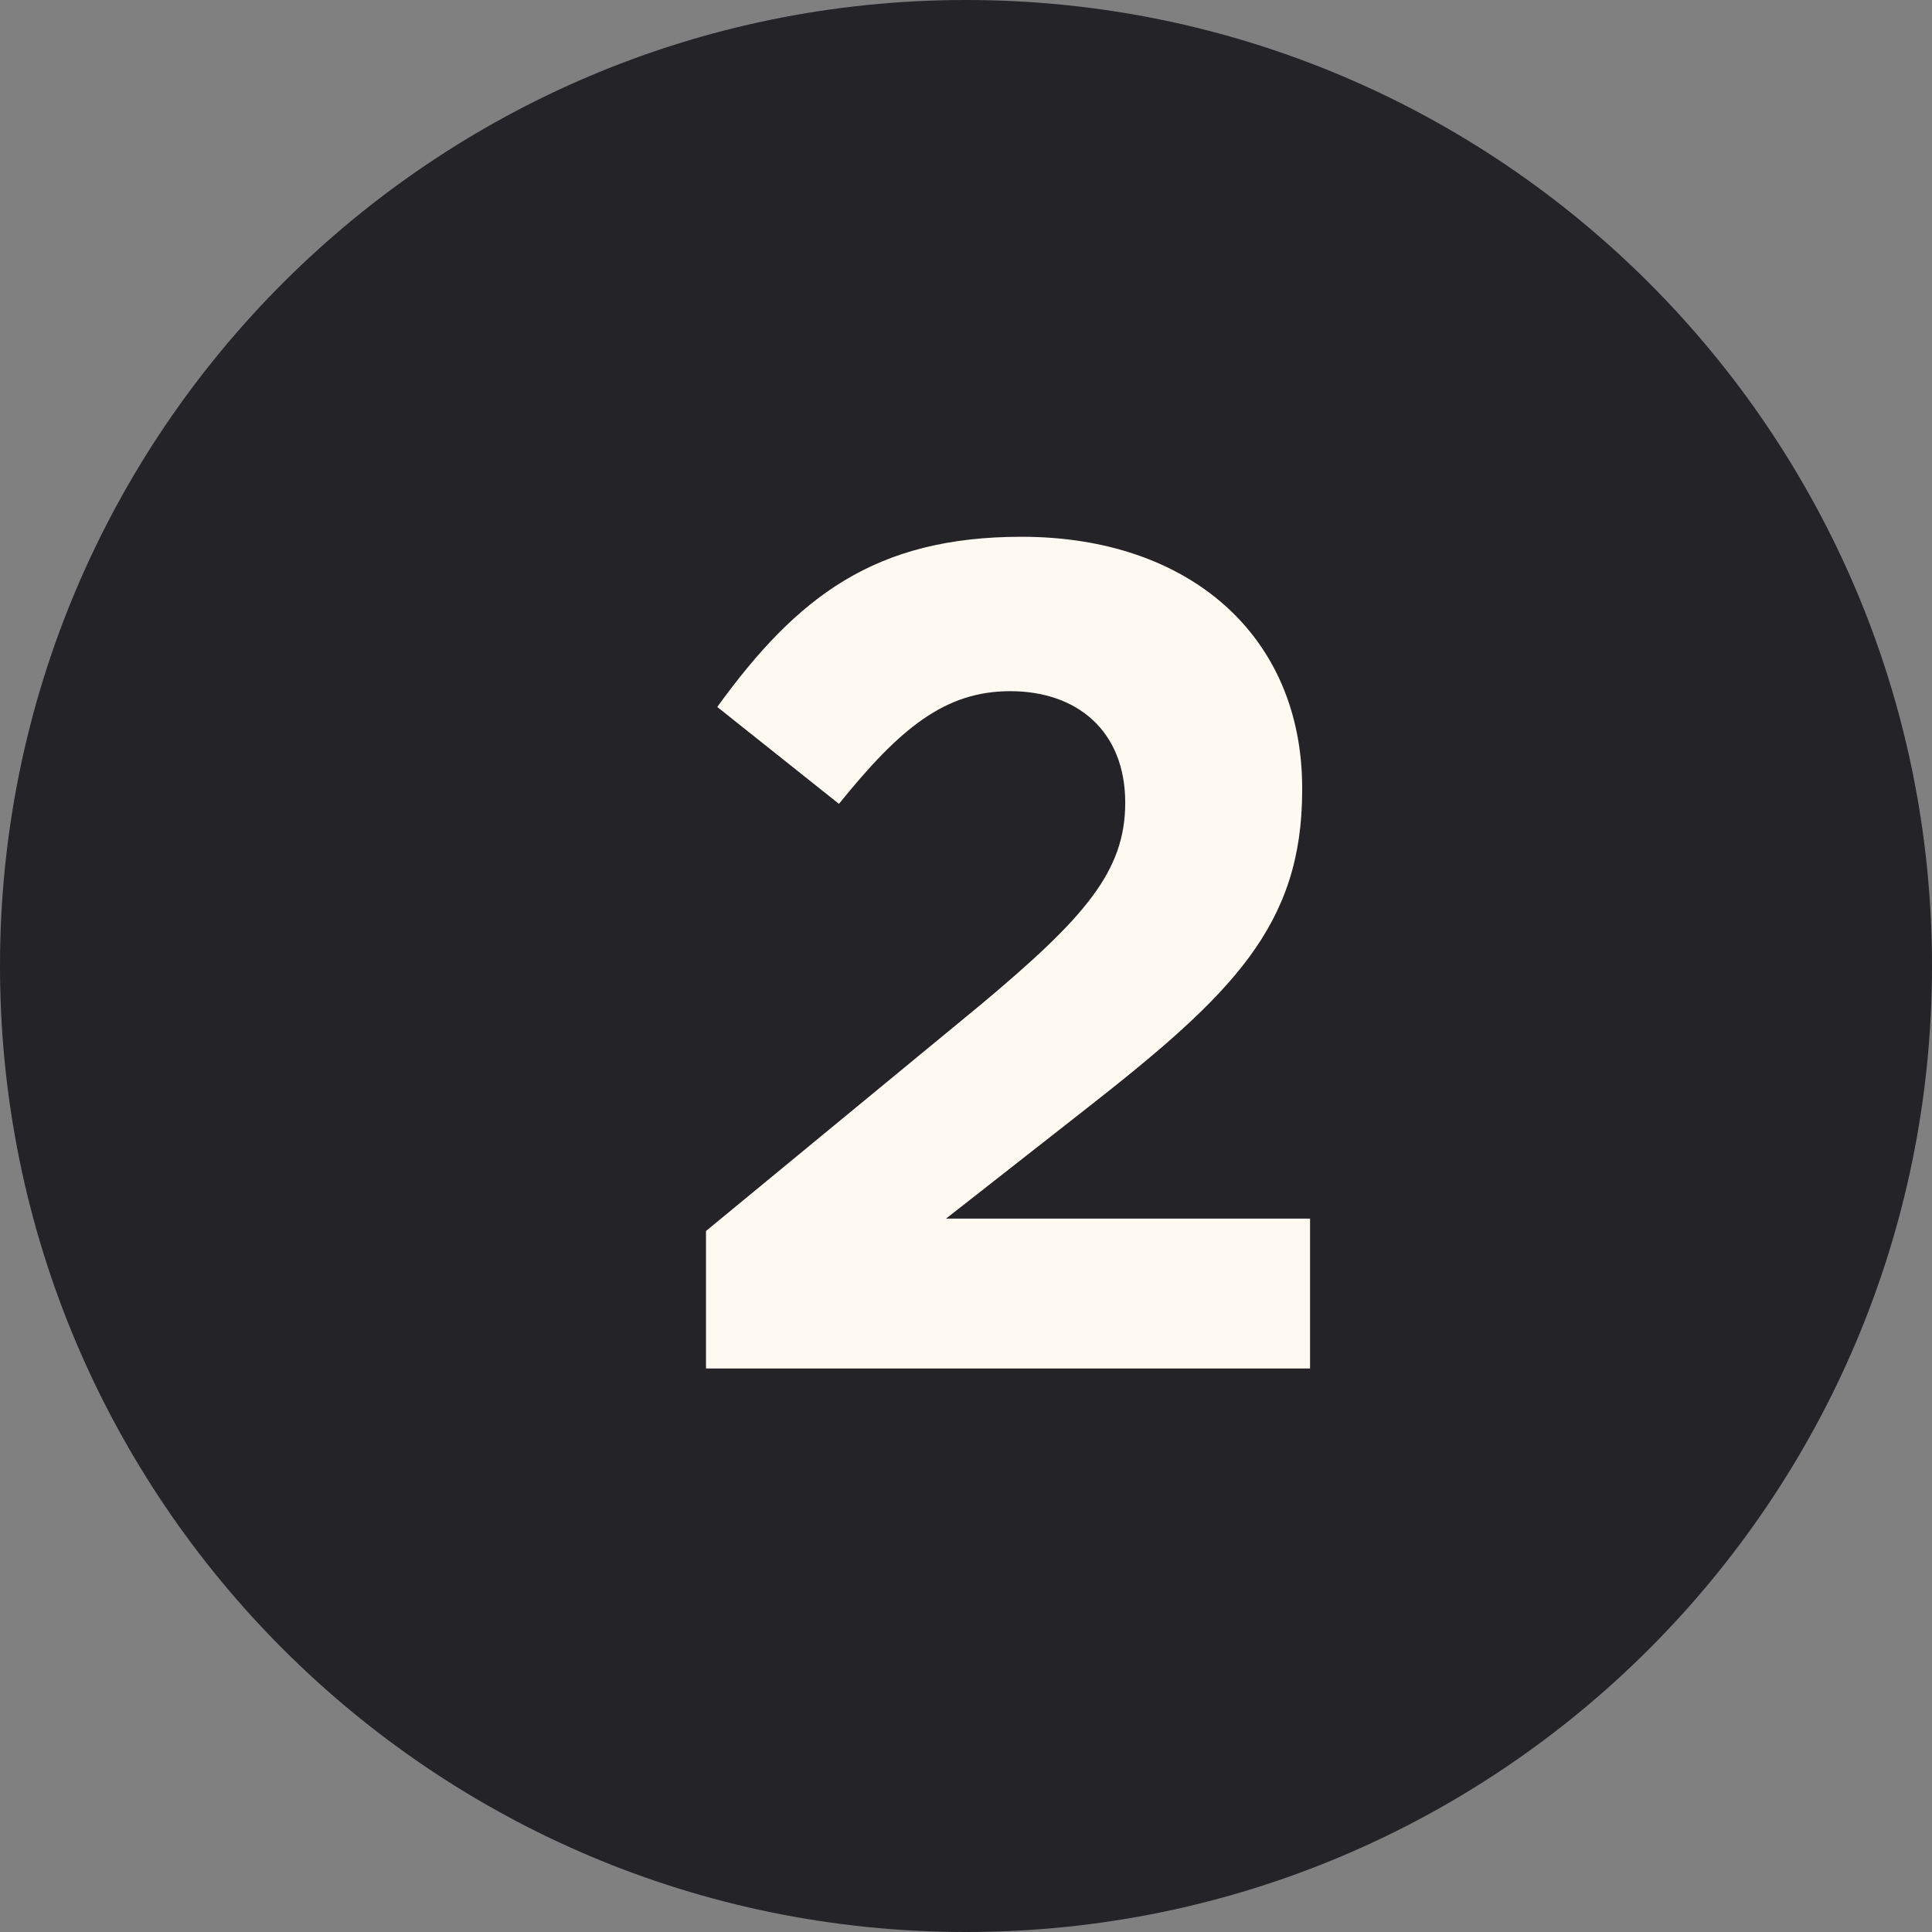 <svg width="24" height="24" viewBox="0 0 24 24" fill="none" xmlns="http://www.w3.org/2000/svg">
<rect x="0" y="0" width="24" height="24" fill="#808080" stroke="none"/>
<path d="M24 12C24 18.627 18.627 24 12 24C5.373 24 0 18.627 0 12C0 5.373 5.373 0 12 0C18.627 0 24 5.373 24 12Z" fill="#232328"/>
<path d="M8.77 17H16.274V15.138H11.752L13.502 13.766C15.308 12.352 16.176 11.498 16.176 9.818V9.79C16.176 7.9 14.776 6.668 12.69 6.668C10.87 6.668 9.904 7.41 8.91 8.782L10.422 9.986C11.178 9.048 11.738 8.586 12.55 8.586C13.376 8.586 13.978 9.076 13.978 9.972C13.978 10.826 13.474 11.4 12.186 12.478L8.77 15.292V17Z" fill="#FFFAF1"/>
</svg>
